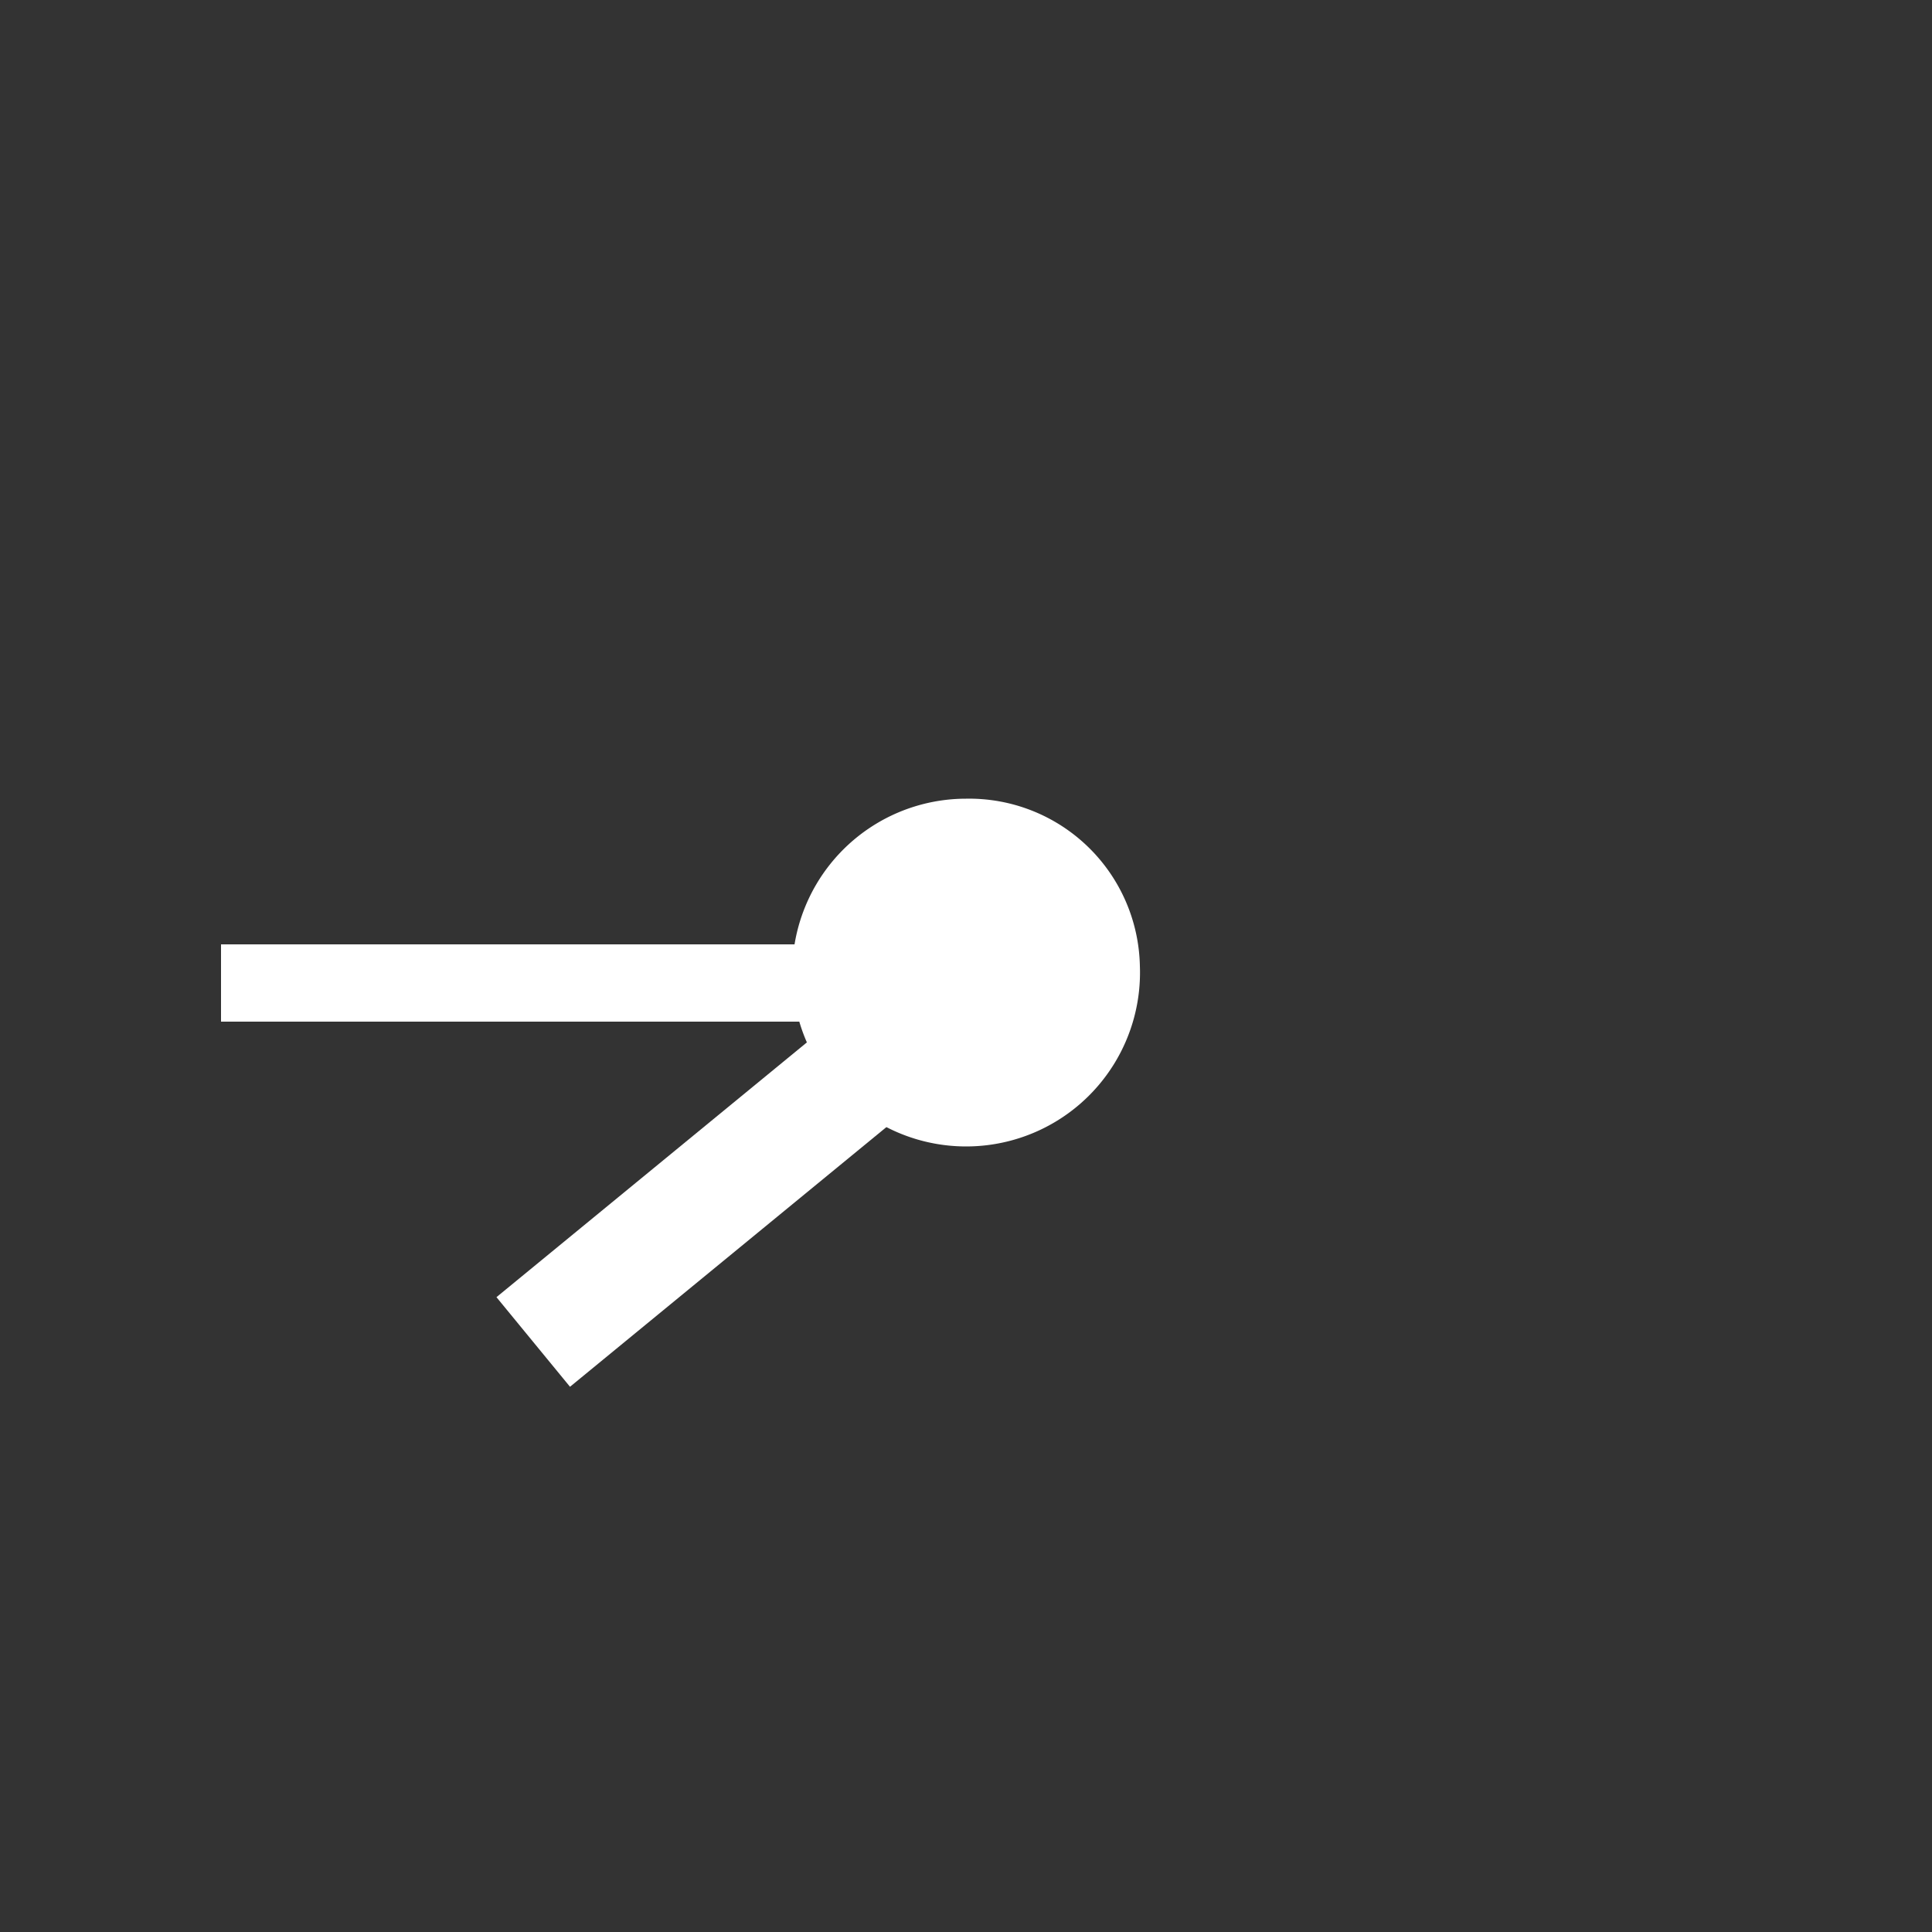 <svg xmlns="http://www.w3.org/2000/svg" width="50" height="50" viewBox="0 0 50 50">
  <rect x="0" y="0" width="50" height="50" fill="#333333" stroke="none"/>
  <g>
    <circle cx="25" cy="25" r="25" style="fill: transparent"/>
    <g>
      <path d="M29.5,25A4.5,4.5,0,1,1,25,20.67,4.42,4.42,0,0,1,29.5,25Z" style="fill: #fff"/>
      <line x1="25.72" y1="25.44" x2="5.72" y2="25.44" style="fill: none;stroke: #fff;stroke-width: 2px"/>
      <line x1="24.62" y1="25.85" x2="13.8" y2="34.73" style="fill: none;stroke: #fff;stroke-width: 3px"/>
    </g>
  </g>
</svg>
